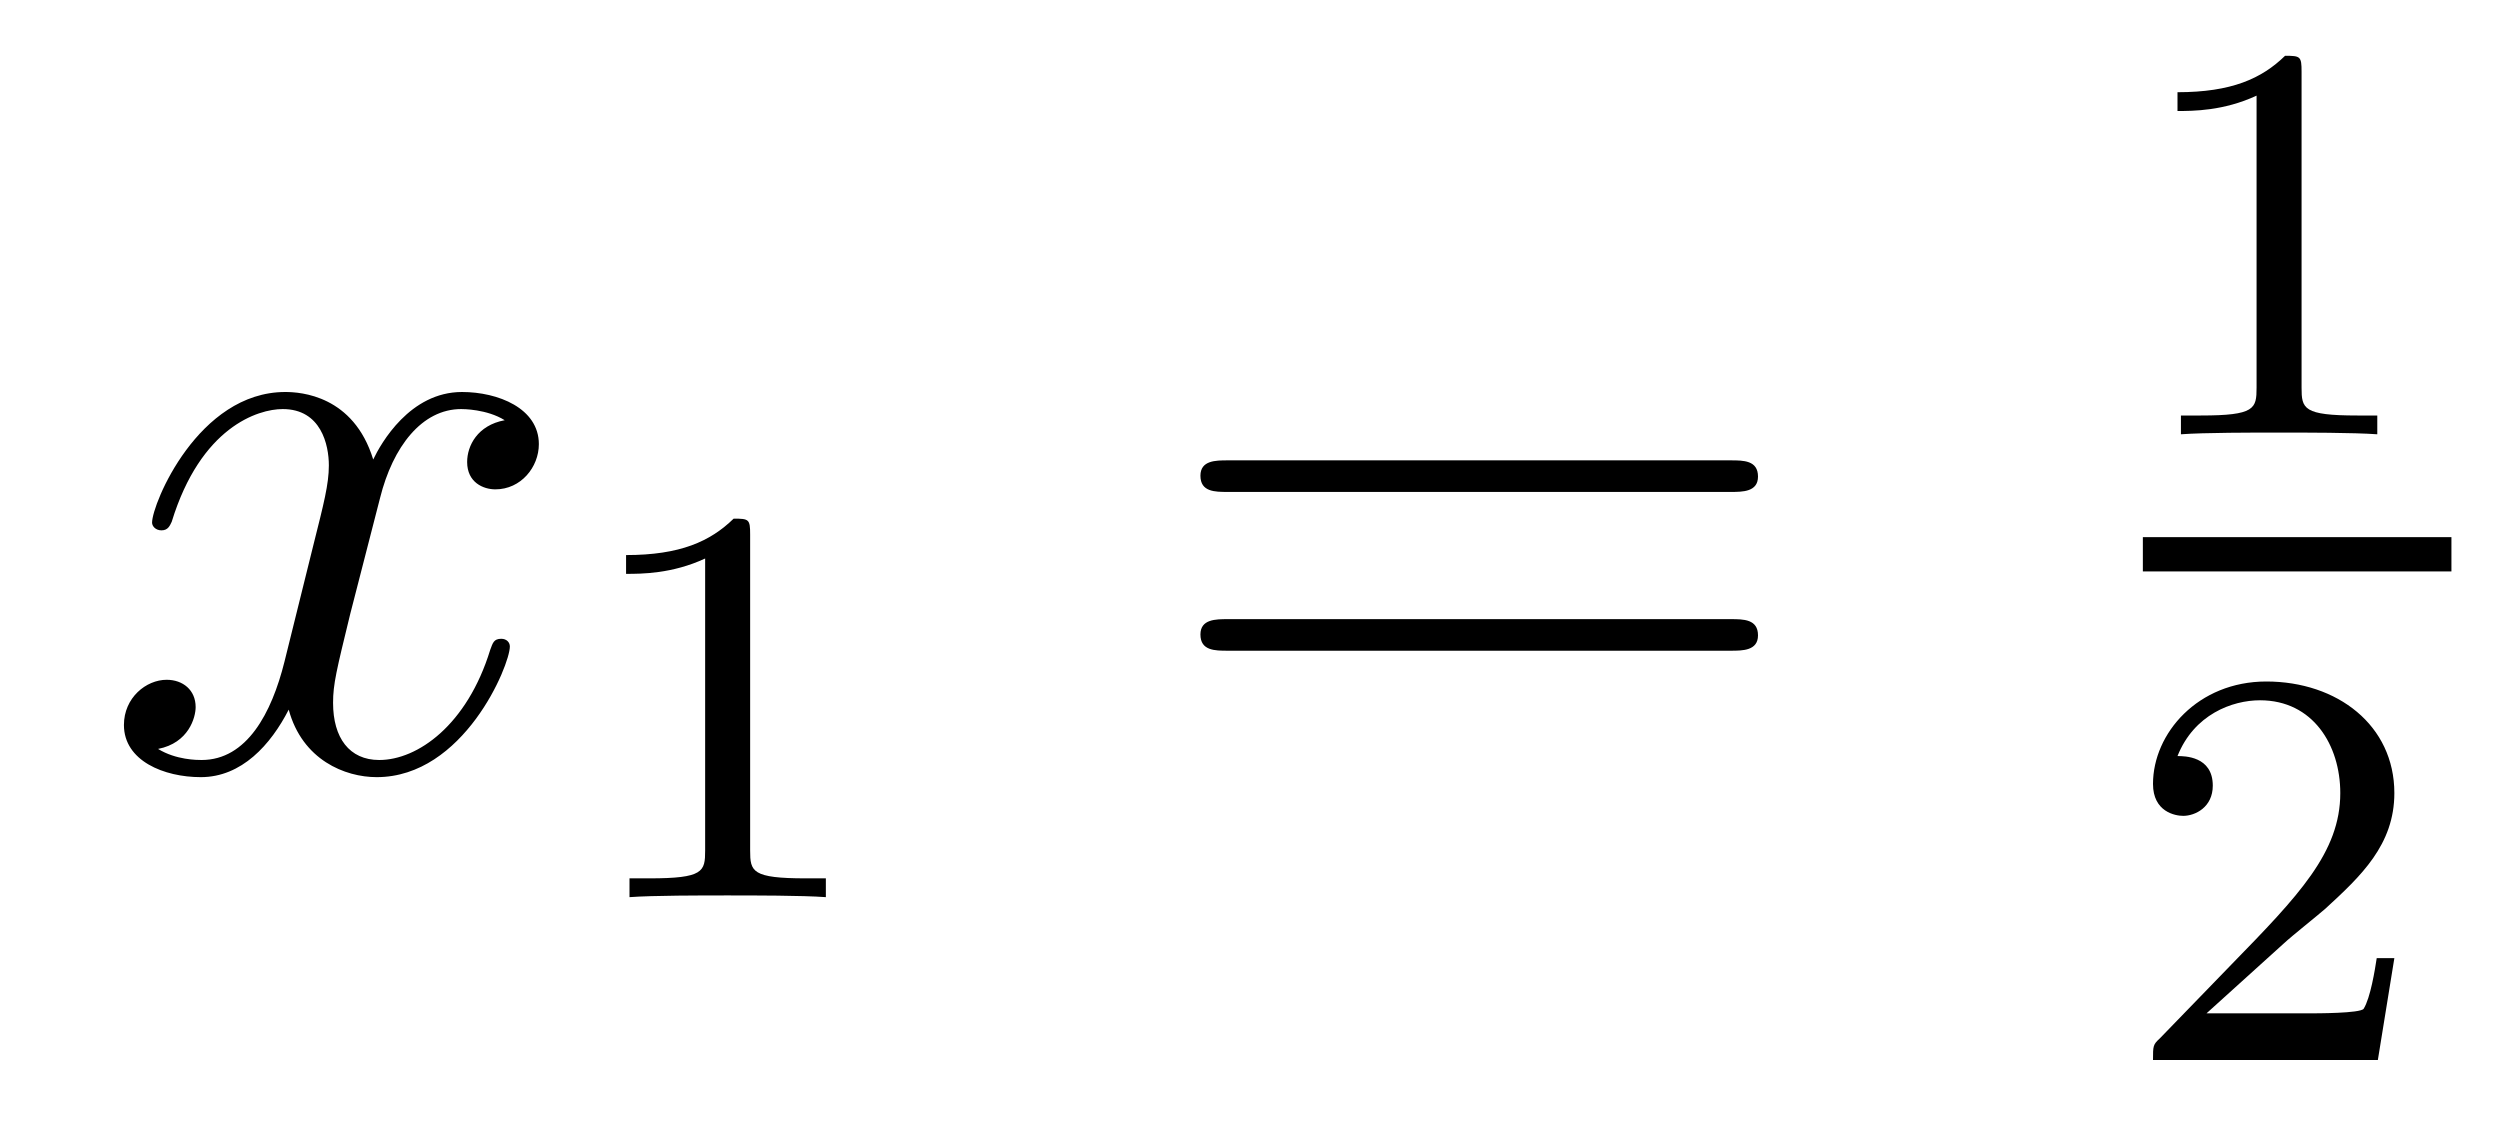 <?xml version='1.0'?>
<!-- This file was generated by dvisvgm 1.14.1 -->
<svg height='16pt' version='1.1' viewBox='0 -16 35 16' width='35pt' xmlns='http://www.w3.org/2000/svg' xmlns:xlink='http://www.w3.org/1999/xlink'>
<g id='page1'>
<g transform='matrix(1 0 0 1 -127 649)'>
<path d='M134.066 -659.117C133.684 -659.046 133.54 -658.759 133.54 -658.532C133.54 -658.245 133.767 -658.149 133.935 -658.149C134.293 -658.149 134.544 -658.46 134.544 -658.782C134.544 -659.285 133.971 -659.512 133.468 -659.512C132.739 -659.512 132.333 -658.794 132.225 -658.567C131.95 -659.464 131.209 -659.512 130.994 -659.512C129.775 -659.512 129.129 -657.946 129.129 -657.683C129.129 -657.635 129.177 -657.575 129.261 -657.575C129.356 -657.575 129.38 -657.647 129.404 -657.695C129.811 -659.022 130.612 -659.273 130.958 -659.273C131.496 -659.273 131.604 -658.771 131.604 -658.484C131.604 -658.221 131.532 -657.946 131.388 -657.372L130.982 -655.734C130.803 -655.017 130.456 -654.36 129.822 -654.36C129.763 -654.36 129.464 -654.36 129.213 -654.515C129.643 -654.599 129.739 -654.957 129.739 -655.101C129.739 -655.34 129.56 -655.483 129.333 -655.483C129.046 -655.483 128.735 -655.232 128.735 -654.85C128.735 -654.348 129.297 -654.12 129.811 -654.12C130.384 -654.12 130.791 -654.575 131.042 -655.065C131.233 -654.36 131.831 -654.12 132.273 -654.12C133.493 -654.12 134.138 -655.687 134.138 -655.949C134.138 -656.009 134.09 -656.057 134.018 -656.057C133.911 -656.057 133.899 -655.997 133.863 -655.902C133.54 -654.85 132.847 -654.36 132.309 -654.36C131.891 -654.36 131.663 -654.67 131.663 -655.16C131.663 -655.423 131.711 -655.615 131.903 -656.404L132.321 -658.029C132.5 -658.747 132.907 -659.273 133.457 -659.273C133.481 -659.273 133.815 -659.273 134.066 -659.117Z' fill-rule='evenodd'/>
<path d='M137.502 -657.516C137.502 -657.731 137.486 -657.739 137.271 -657.739C136.944 -657.42 136.522 -657.229 135.765 -657.229V-656.966C135.98 -656.966 136.41 -656.966 136.872 -657.181V-653.093C136.872 -652.798 136.849 -652.703 136.092 -652.703H135.813V-652.44C136.139 -652.464 136.825 -652.464 137.183 -652.464C137.542 -652.464 138.235 -652.464 138.562 -652.44V-652.703H138.283C137.526 -652.703 137.502 -652.798 137.502 -653.093V-657.516Z' fill-rule='evenodd'/>
<path d='M151.229 -658.113C151.396 -658.113 151.612 -658.113 151.612 -658.328C151.612 -658.555 151.408 -658.555 151.229 -658.555H144.188C144.021 -658.555 143.806 -658.555 143.806 -658.34C143.806 -658.113 144.009 -658.113 144.188 -658.113H151.229ZM151.229 -655.89C151.396 -655.89 151.612 -655.89 151.612 -656.105C151.612 -656.332 151.408 -656.332 151.229 -656.332H144.188C144.021 -656.332 143.806 -656.332 143.806 -656.117C143.806 -655.89 144.009 -655.89 144.188 -655.89H151.229Z' fill-rule='evenodd'/>
<path d='M159.222 -663.996C159.222 -664.211 159.206 -664.219 158.991 -664.219C158.664 -663.9 158.242 -663.709 157.485 -663.709V-663.446C157.7 -663.446 158.13 -663.446 158.592 -663.661V-659.573C158.592 -659.278 158.569 -659.183 157.812 -659.183H157.533V-658.92C157.859 -658.944 158.545 -658.944 158.903 -658.944C159.262 -658.944 159.955 -658.944 160.282 -658.92V-659.183H160.003C159.246 -659.183 159.222 -659.278 159.222 -659.573V-663.996Z' fill-rule='evenodd'/>
<path d='M157 -657H161.32V-657.48H157'/>
<path d='M158.967 -651.786C159.095 -651.905 159.429 -652.168 159.557 -652.28C160.051 -652.734 160.521 -653.172 160.521 -653.897C160.521 -654.845 159.724 -655.459 158.728 -655.459C157.772 -655.459 157.142 -654.734 157.142 -654.025C157.142 -653.634 157.453 -653.578 157.565 -653.578C157.732 -653.578 157.979 -653.698 157.979 -654.001C157.979 -654.415 157.581 -654.415 157.485 -654.415C157.716 -654.997 158.25 -655.196 158.64 -655.196C159.382 -655.196 159.764 -654.567 159.764 -653.897C159.764 -653.068 159.182 -652.463 158.242 -651.499L157.238 -650.463C157.142 -650.375 157.142 -650.359 157.142 -650.16H160.29L160.521 -651.586H160.274C160.25 -651.427 160.186 -651.028 160.091 -650.877C160.043 -650.813 159.437 -650.813 159.31 -650.813H157.891L158.967 -651.786Z' fill-rule='evenodd'/>
</g>
</g>
</svg>

